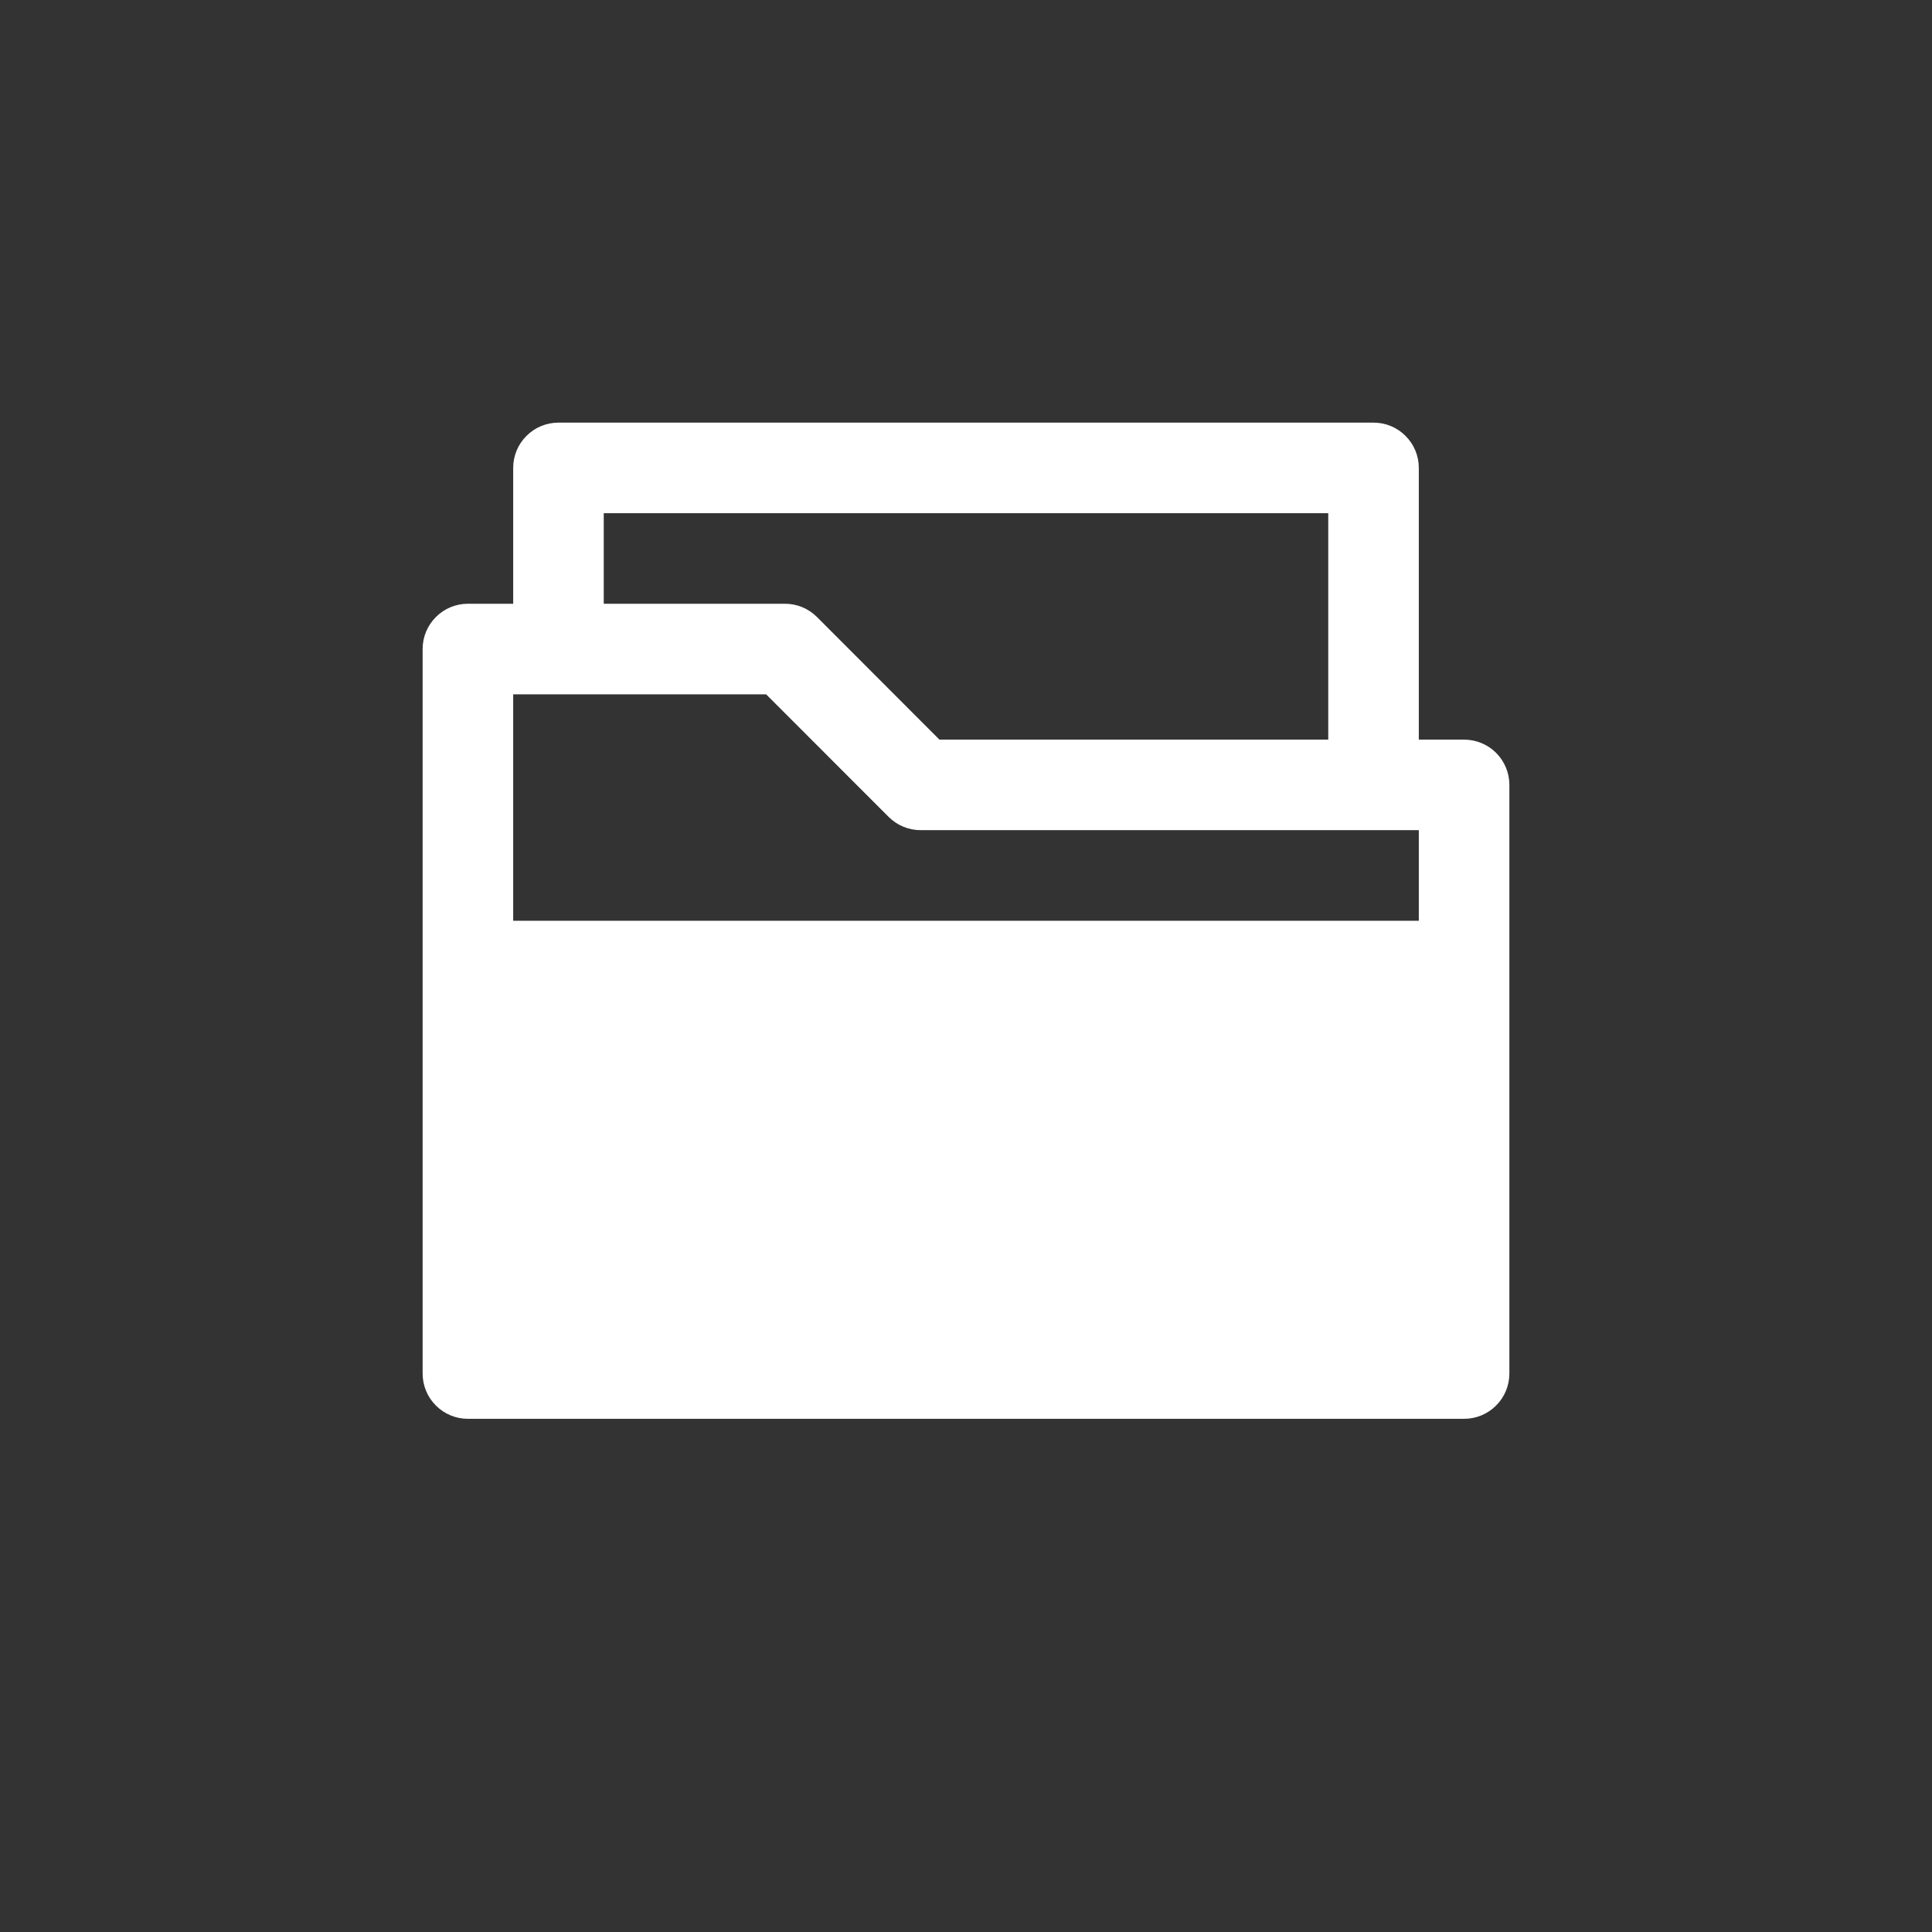 <svg width="24" height="24" viewBox="0 0 24 24" fill="none" xmlns="http://www.w3.org/2000/svg">
<rect x="0" y="0" width="24" height="24" fill="#333333" stroke="none"/>
<rect width="24" height="24" fill="none"/>
<path fill-rule="evenodd" clip-rule="evenodd" d="M6.375 5.812C6.375 5.663 6.434 5.52 6.54 5.415C6.645 5.309 6.788 5.25 6.938 5.25H17.062C17.212 5.25 17.355 5.309 17.46 5.415C17.566 5.52 17.625 5.663 17.625 5.812V9.188H18.188C18.337 9.188 18.48 9.247 18.585 9.352C18.691 9.458 18.75 9.601 18.75 9.75V17.062C18.75 17.212 18.691 17.355 18.585 17.46C18.48 17.566 18.337 17.625 18.188 17.625H5.812C5.663 17.625 5.52 17.566 5.415 17.46C5.309 17.355 5.25 17.212 5.25 17.062V8.062C5.25 7.913 5.309 7.77 5.415 7.665C5.52 7.559 5.663 7.5 5.812 7.5H6.375V5.812ZM6.375 8.625V11.438H17.625V10.312H11.438C11.364 10.313 11.29 10.298 11.222 10.27C11.154 10.242 11.092 10.2 11.039 10.148L9.517 8.625H6.375ZM16.5 9.188V6.375H7.5V7.5H9.75C9.824 7.5 9.897 7.514 9.965 7.542C10.034 7.571 10.096 7.612 10.148 7.664L11.67 9.188H16.5Z" fill="white"/>
</svg>
